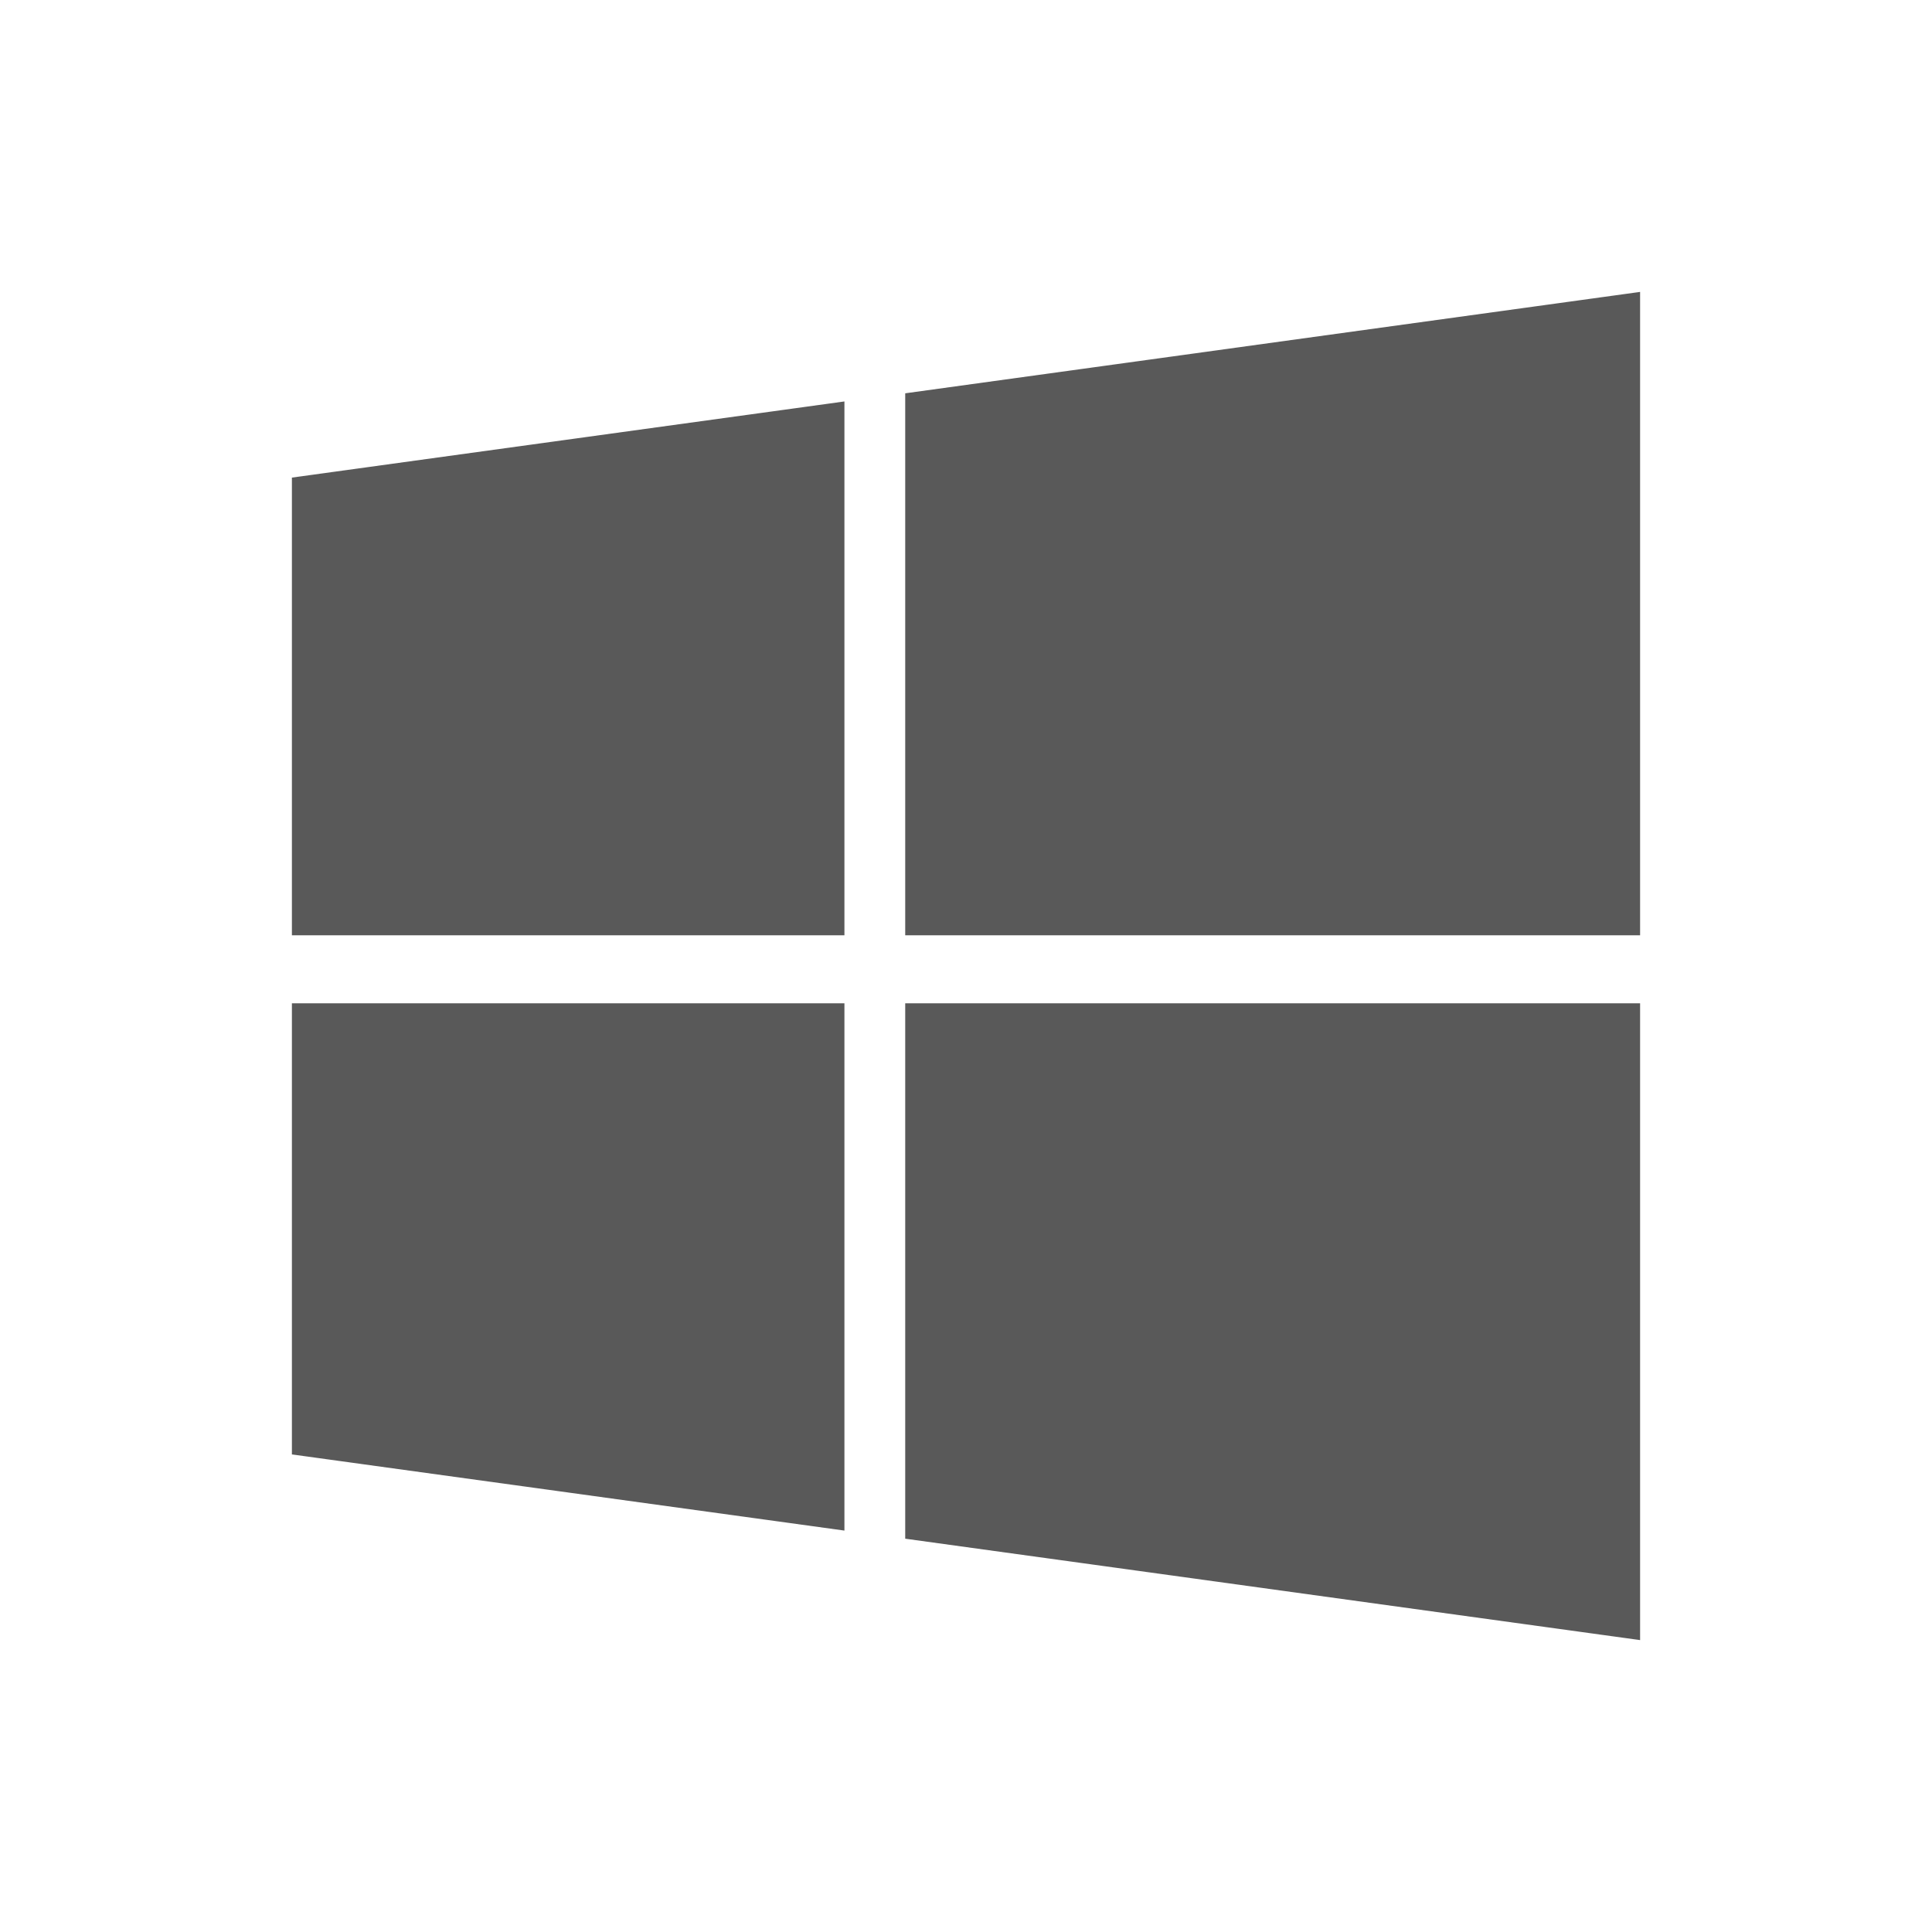 <svg xmlns="http://www.w3.org/2000/svg" width="80" height="80" viewBox="0 0 80 80"><path fill-opacity=".65" fill-rule="evenodd" d="M12.087 19.776l22.879-3.153v22.106H12.087V19.776zm0 40.449l22.879 3.153V41.545H12.087v18.679zm25.396 3.489l30.43 4.199V41.545H37.483v22.168zm0-47.427V38.729h30.43V12.087l-30.43 4.199z"></path></svg>